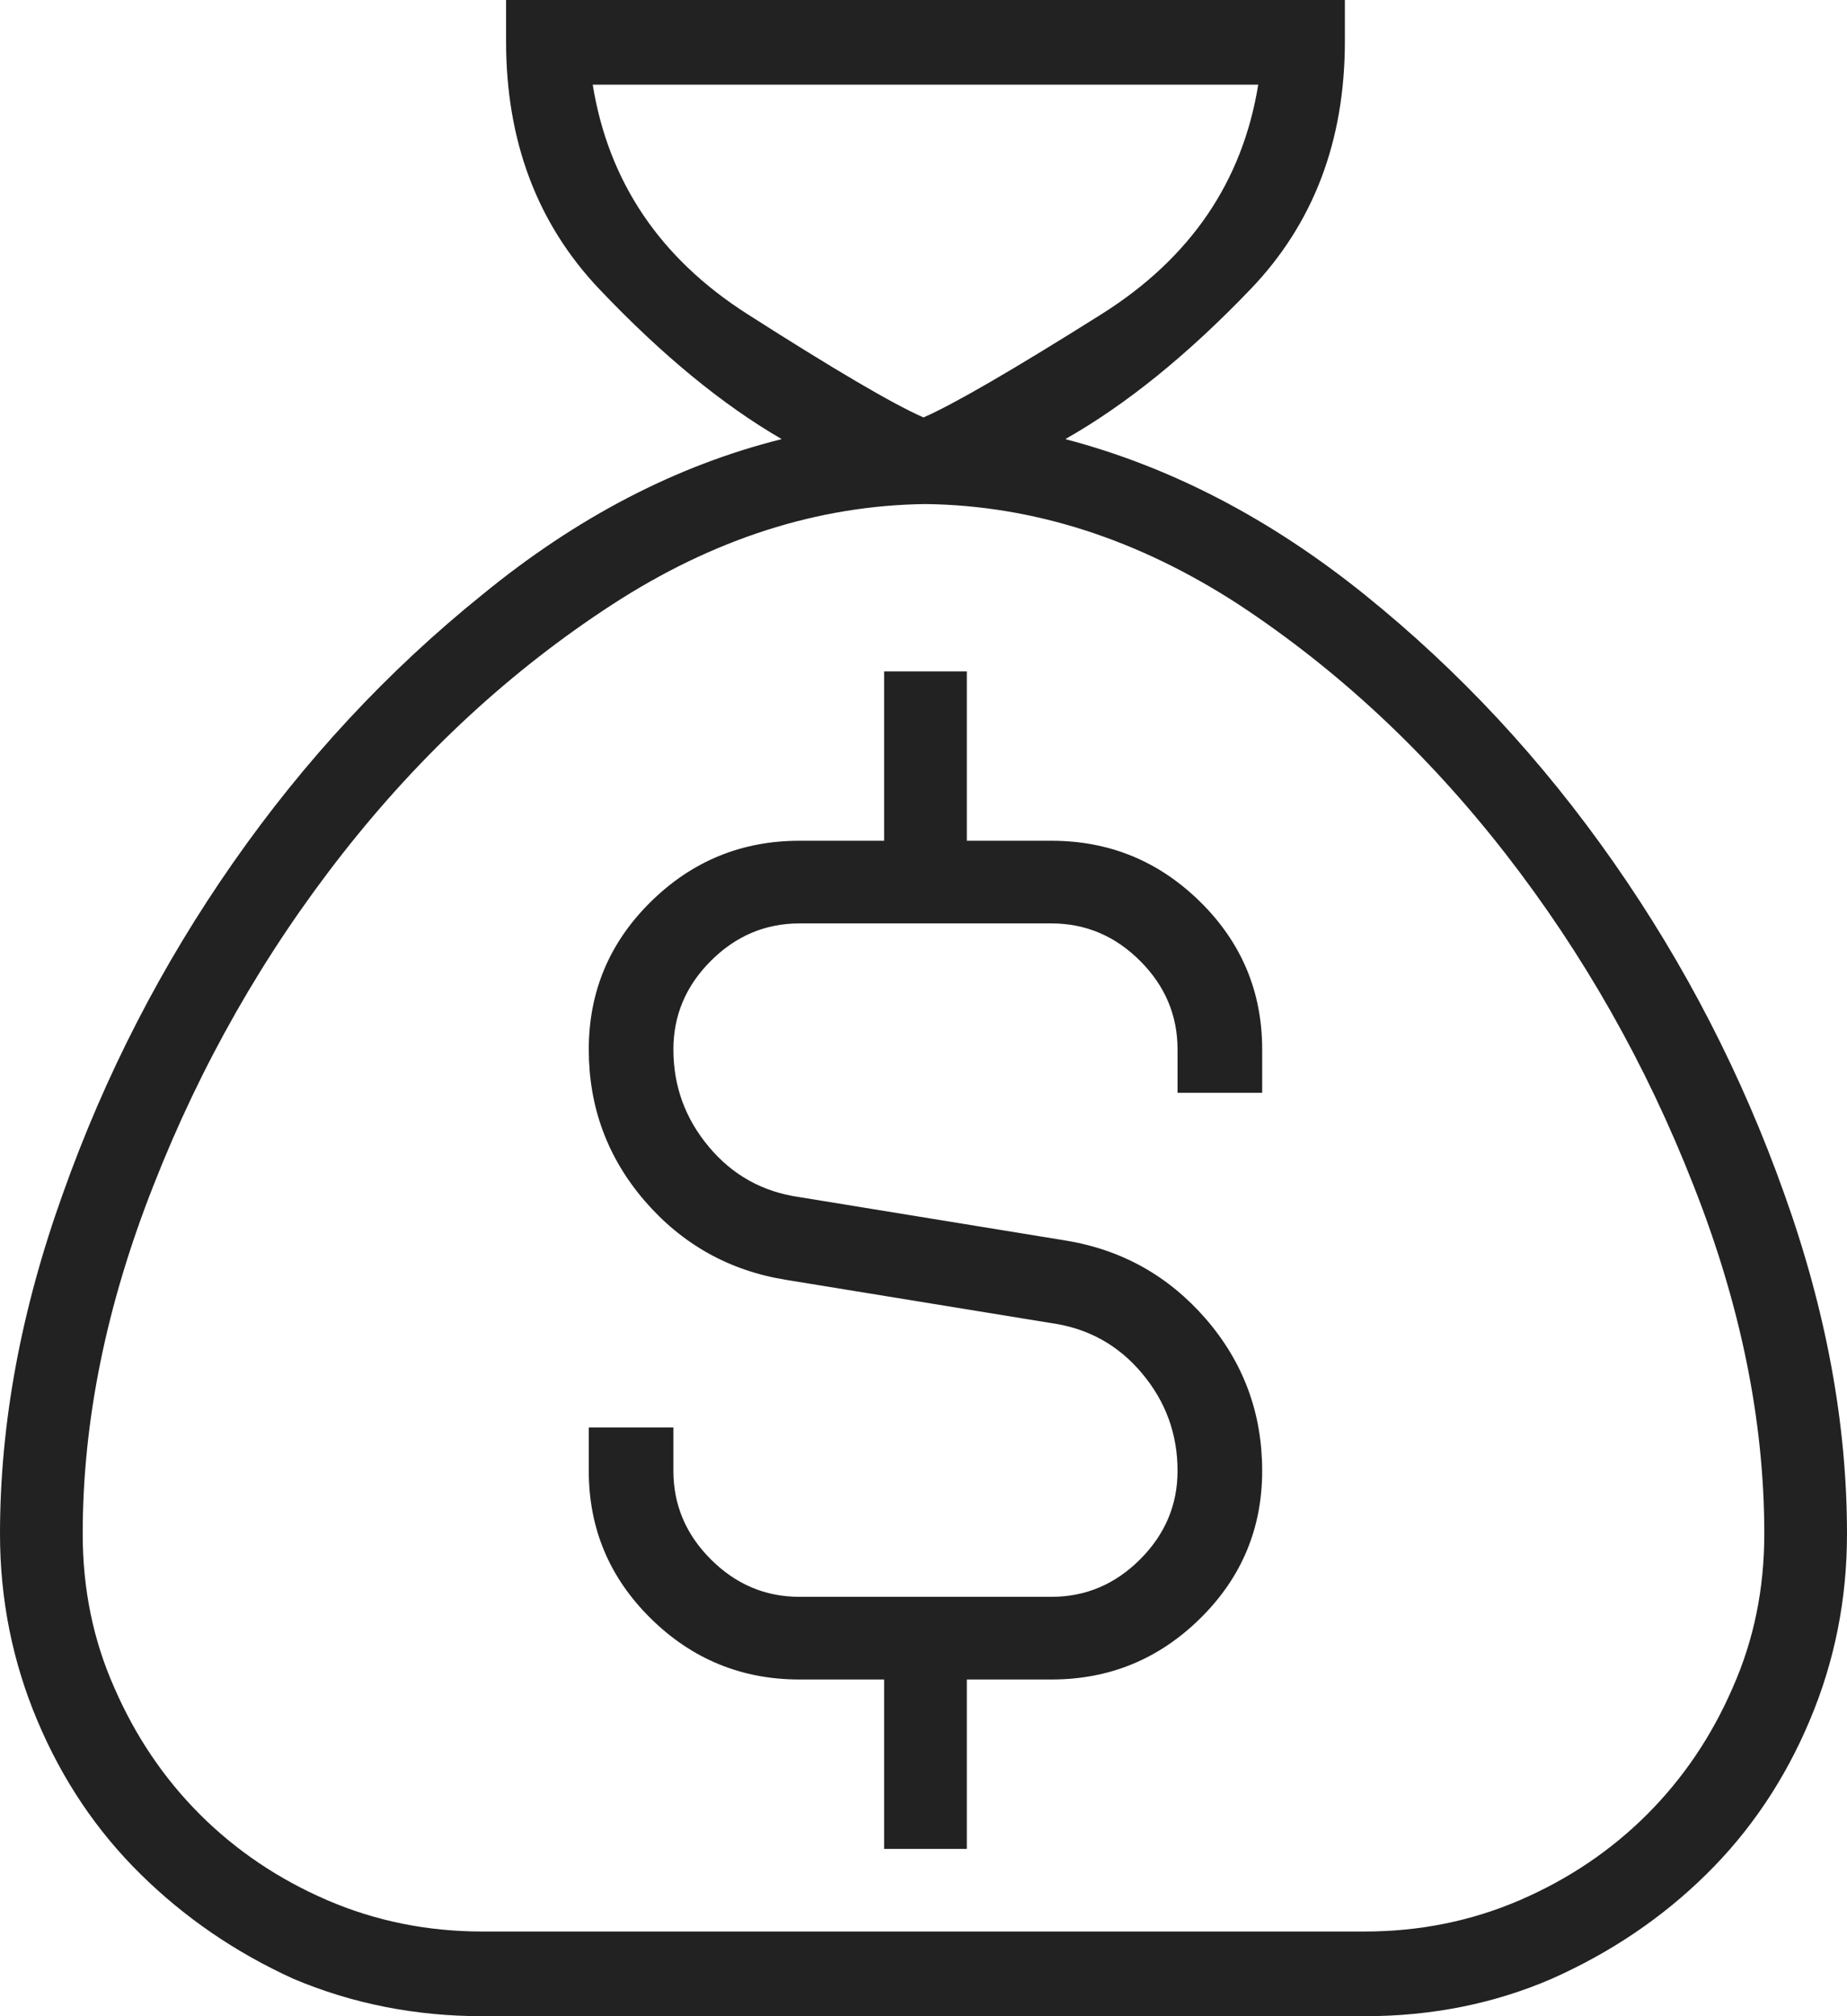 <svg width="22" height="24" viewBox="0 0 22 24" fill="none" xmlns="http://www.w3.org/2000/svg">
<path d="M15.034 12.492V13.008H14.026V12.492C14.026 12.086 13.877 11.734 13.58 11.438C13.283 11.141 12.931 10.992 12.524 10.992H9.522C9.116 10.992 8.764 11.141 8.467 11.438C8.17 11.734 8.021 12.086 8.021 12.492C8.021 12.93 8.162 13.316 8.444 13.652C8.725 13.988 9.085 14.188 9.522 14.25L12.689 14.766C13.361 14.875 13.92 15.188 14.366 15.703C14.811 16.219 15.034 16.82 15.034 17.508C15.034 18.195 14.788 18.781 14.295 19.266C13.803 19.75 13.213 19.992 12.524 19.992H11.516V22.008H10.531V19.992H9.522C8.834 19.992 8.244 19.75 7.752 19.266C7.259 18.781 7.013 18.195 7.013 17.508V16.992H8.021V17.508C8.021 17.914 8.17 18.266 8.467 18.562C8.764 18.859 9.116 19.008 9.522 19.008H12.524C12.931 19.008 13.283 18.859 13.58 18.562C13.877 18.266 14.026 17.914 14.026 17.508C14.026 17.07 13.885 16.684 13.603 16.348C13.322 16.012 12.962 15.812 12.524 15.75L9.358 15.234C8.686 15.125 8.127 14.812 7.681 14.297C7.236 13.781 7.013 13.18 7.013 12.492C7.013 11.805 7.259 11.219 7.752 10.734C8.244 10.25 8.834 10.008 9.522 10.008H10.531V7.992H11.516V10.008H12.524C13.213 10.008 13.803 10.25 14.295 10.734C14.788 11.219 15.034 11.805 15.034 12.492ZM22 18.258C22 19.039 21.852 19.781 21.554 20.484C21.257 21.188 20.847 21.797 20.323 22.312C19.799 22.828 19.186 23.242 18.482 23.555C17.794 23.852 17.051 24 16.254 24H5.746C4.949 24 4.198 23.852 3.495 23.555C2.807 23.242 2.201 22.828 1.677 22.312C1.153 21.797 0.743 21.188 0.446 20.484C0.149 19.781 0 19.039 0 18.258C0 16.945 0.25 15.594 0.751 14.203C1.251 12.797 1.927 11.484 2.779 10.266C3.631 9.047 4.62 7.984 5.746 7.078C6.872 6.156 8.06 5.539 9.311 5.227C8.608 4.82 7.885 4.227 7.142 3.445C6.399 2.664 6.028 1.68 6.028 0.492V0H16.019V0.492C16.019 1.68 15.644 2.664 14.893 3.445C14.143 4.227 13.408 4.82 12.689 5.227C13.94 5.555 15.128 6.172 16.254 7.078C17.38 7.984 18.369 9.047 19.221 10.266C20.073 11.484 20.749 12.797 21.25 14.203C21.75 15.594 22 16.945 22 18.258ZM11 4.969C11.36 4.812 12.067 4.402 13.123 3.738C14.178 3.074 14.8 2.164 14.987 1.008H7.06C7.247 2.164 7.861 3.074 8.901 3.738C9.941 4.402 10.64 4.812 11 4.969ZM21.015 18.258C21.015 16.914 20.733 15.531 20.171 14.109C19.608 12.672 18.861 11.355 17.931 10.16C17 8.965 15.941 7.977 14.753 7.195C13.549 6.414 12.306 6.016 11.024 6C9.741 6.016 8.498 6.414 7.294 7.195C6.09 7.977 5.019 8.965 4.081 10.16C3.143 11.355 2.392 12.672 1.829 14.109C1.267 15.531 0.985 16.914 0.985 18.258C0.985 18.914 1.11 19.523 1.36 20.086C1.611 20.664 1.951 21.168 2.381 21.598C2.811 22.027 3.315 22.367 3.893 22.617C4.472 22.867 5.09 22.992 5.746 22.992H16.254C16.91 22.992 17.528 22.867 18.107 22.617C18.685 22.367 19.189 22.027 19.619 21.598C20.049 21.168 20.39 20.664 20.64 20.086C20.89 19.523 21.015 18.914 21.015 18.258Z" fill="#222222"/>
</svg>
